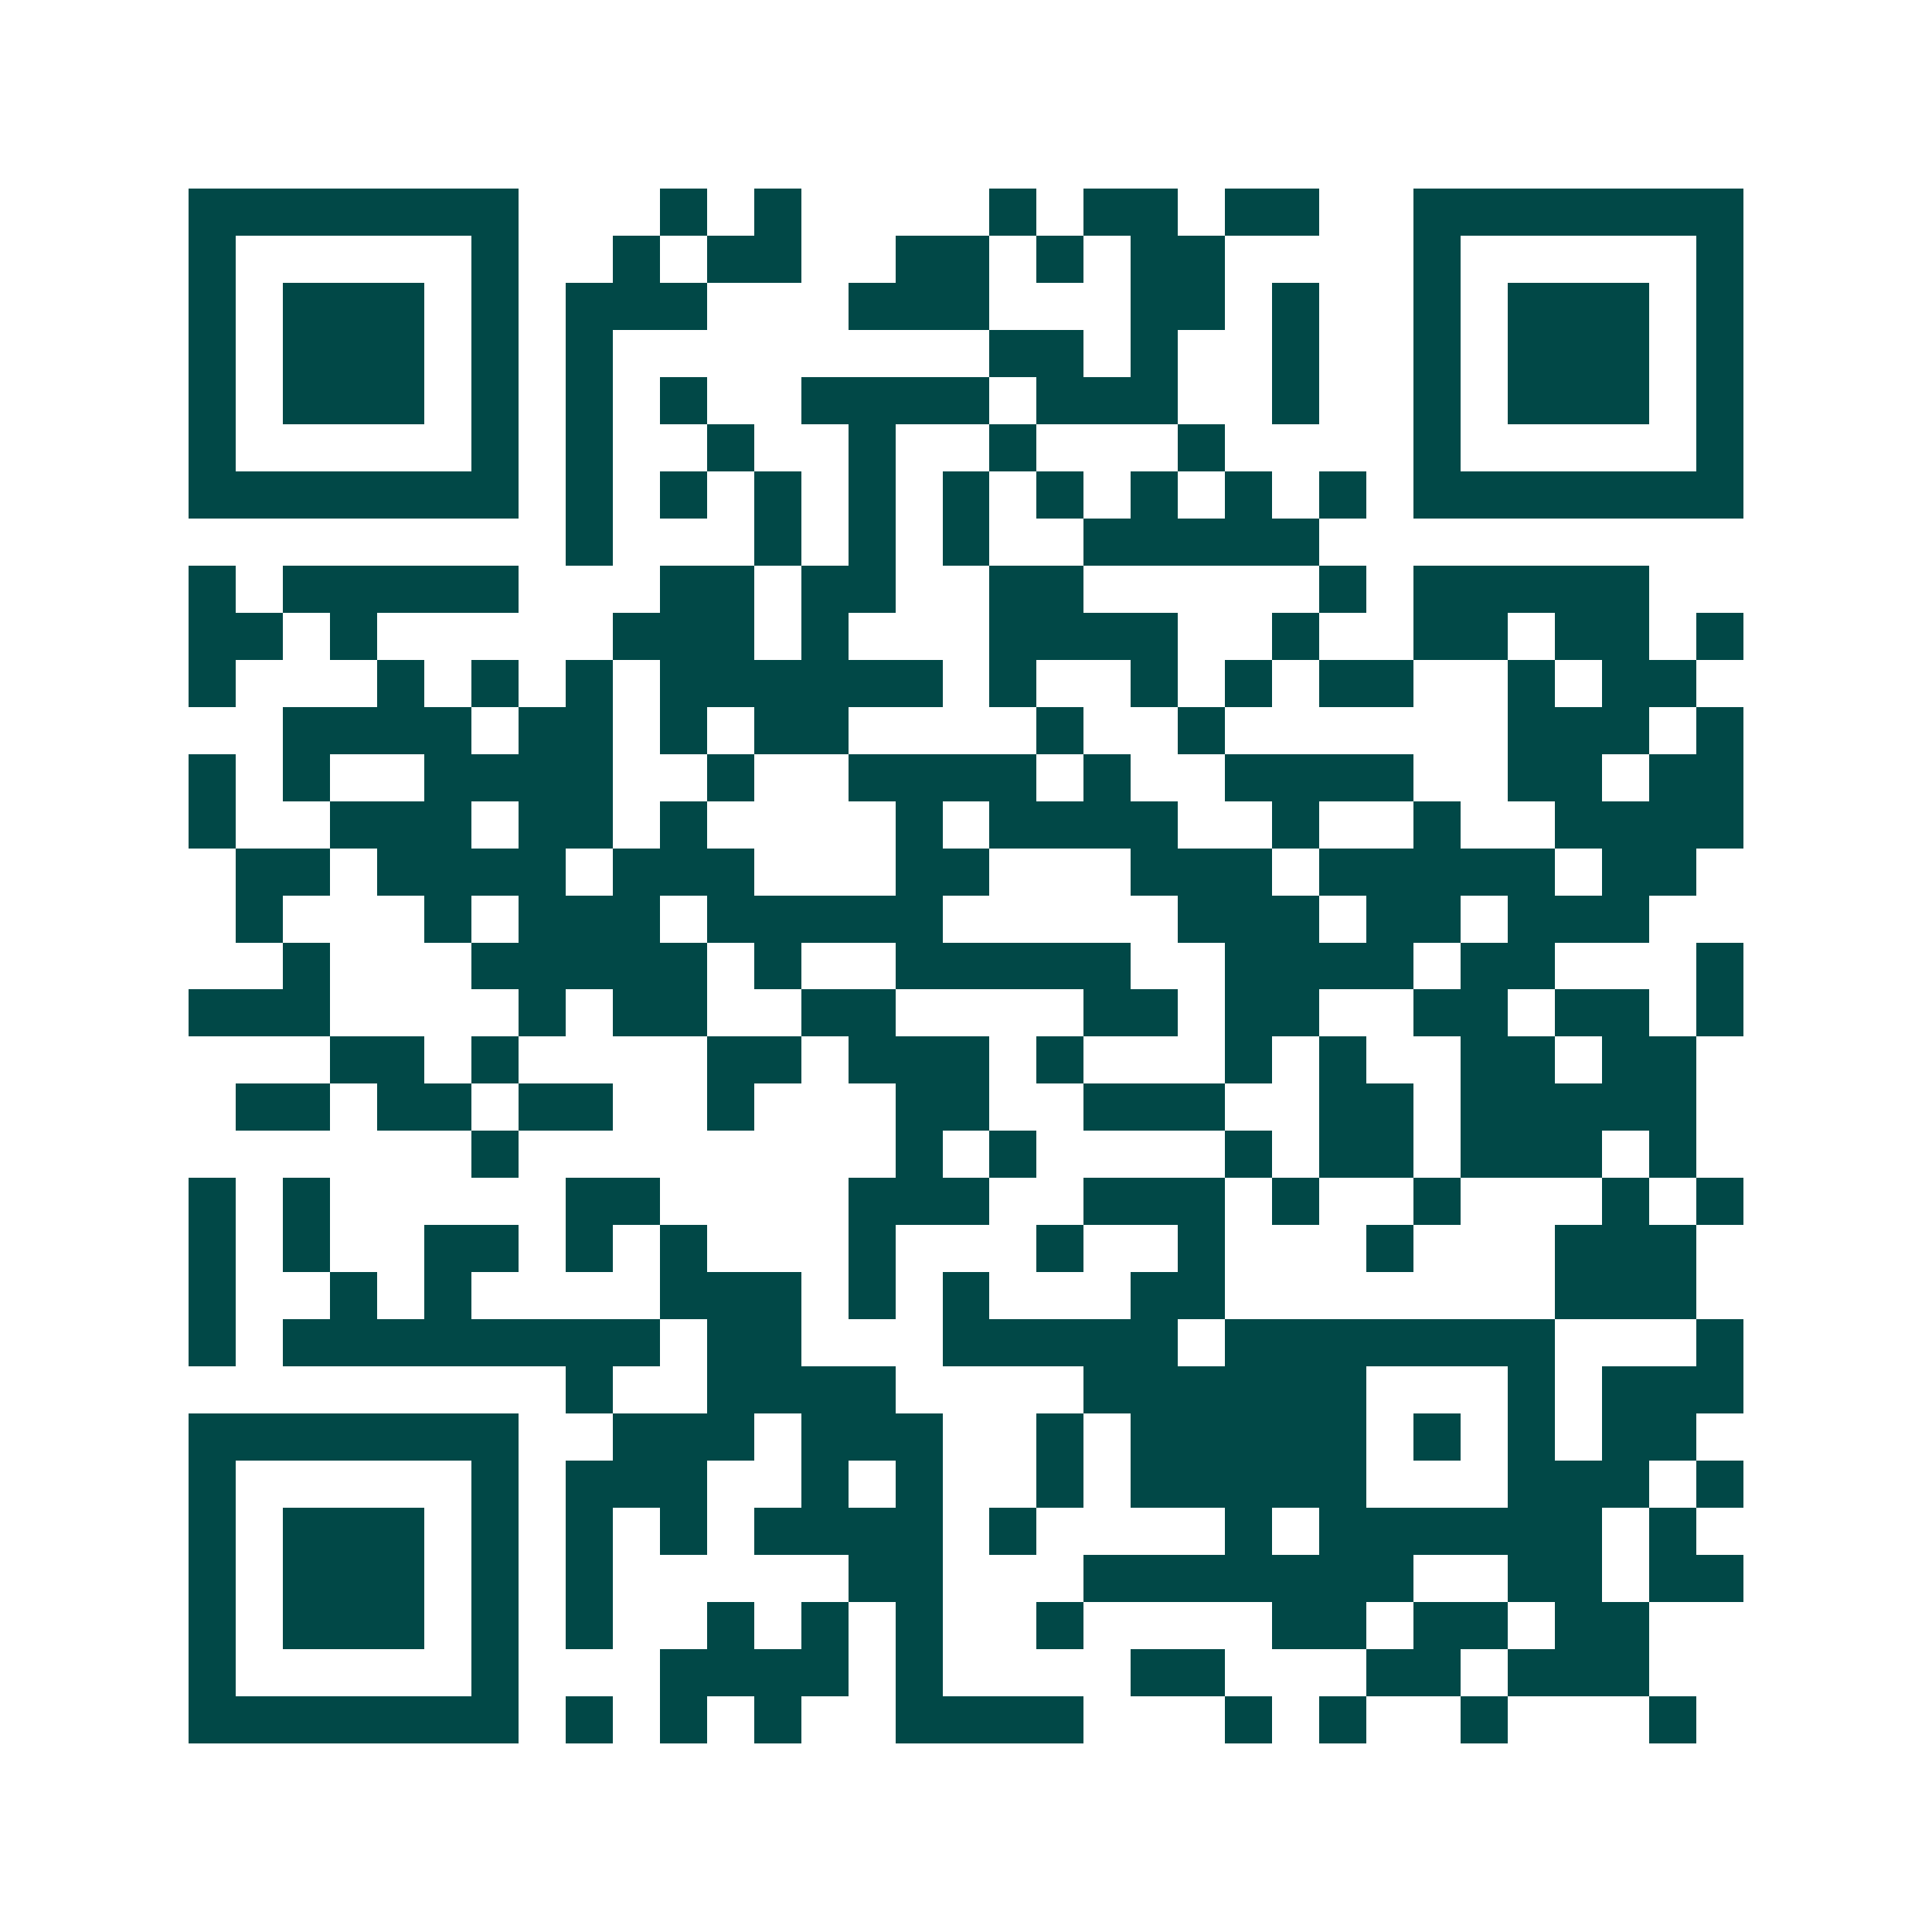 <svg xmlns="http://www.w3.org/2000/svg" width="200" height="200" viewBox="0 0 41 41" shape-rendering="crispEdges"><path fill="#ffffff" d="M0 0h41v41H0z"/><path stroke="#014847" d="M4 4.5h7m3 0h1m1 0h1m4 0h1m1 0h2m1 0h2m2 0h7M4 5.5h1m5 0h1m2 0h1m1 0h2m2 0h2m1 0h1m1 0h2m4 0h1m5 0h1M4 6.5h1m1 0h3m1 0h1m1 0h3m3 0h3m3 0h2m1 0h1m2 0h1m1 0h3m1 0h1M4 7.5h1m1 0h3m1 0h1m1 0h1m8 0h2m1 0h1m2 0h1m2 0h1m1 0h3m1 0h1M4 8.5h1m1 0h3m1 0h1m1 0h1m1 0h1m2 0h4m1 0h3m2 0h1m2 0h1m1 0h3m1 0h1M4 9.5h1m5 0h1m1 0h1m2 0h1m2 0h1m2 0h1m3 0h1m4 0h1m5 0h1M4 10.5h7m1 0h1m1 0h1m1 0h1m1 0h1m1 0h1m1 0h1m1 0h1m1 0h1m1 0h1m1 0h7M12 11.5h1m3 0h1m1 0h1m1 0h1m2 0h5M4 12.5h1m1 0h5m3 0h2m1 0h2m2 0h2m5 0h1m1 0h5M4 13.5h2m1 0h1m5 0h3m1 0h1m3 0h4m2 0h1m2 0h2m1 0h2m1 0h1M4 14.5h1m3 0h1m1 0h1m1 0h1m1 0h6m1 0h1m2 0h1m1 0h1m1 0h2m2 0h1m1 0h2M6 15.5h4m1 0h2m1 0h1m1 0h2m4 0h1m2 0h1m6 0h3m1 0h1M4 16.5h1m1 0h1m2 0h4m2 0h1m2 0h4m1 0h1m2 0h4m2 0h2m1 0h2M4 17.5h1m2 0h3m1 0h2m1 0h1m4 0h1m1 0h4m2 0h1m2 0h1m2 0h4M5 18.5h2m1 0h4m1 0h3m3 0h2m3 0h3m1 0h5m1 0h2M5 19.5h1m3 0h1m1 0h3m1 0h5m5 0h3m1 0h2m1 0h3M6 20.5h1m3 0h5m1 0h1m2 0h5m2 0h4m1 0h2m3 0h1M4 21.5h3m4 0h1m1 0h2m2 0h2m4 0h2m1 0h2m2 0h2m1 0h2m1 0h1M7 22.5h2m1 0h1m4 0h2m1 0h3m1 0h1m3 0h1m1 0h1m2 0h2m1 0h2M5 23.5h2m1 0h2m1 0h2m2 0h1m3 0h2m2 0h3m2 0h2m1 0h5M10 24.5h1m8 0h1m1 0h1m4 0h1m1 0h2m1 0h3m1 0h1M4 25.5h1m1 0h1m5 0h2m4 0h3m2 0h3m1 0h1m2 0h1m3 0h1m1 0h1M4 26.5h1m1 0h1m2 0h2m1 0h1m1 0h1m3 0h1m3 0h1m2 0h1m3 0h1m3 0h3M4 27.5h1m2 0h1m1 0h1m4 0h3m1 0h1m1 0h1m3 0h2m7 0h3M4 28.5h1m1 0h8m1 0h2m3 0h5m1 0h7m3 0h1M12 29.5h1m2 0h4m4 0h6m3 0h1m1 0h3M4 30.5h7m2 0h3m1 0h3m2 0h1m1 0h5m1 0h1m1 0h1m1 0h2M4 31.5h1m5 0h1m1 0h3m2 0h1m1 0h1m2 0h1m1 0h5m3 0h3m1 0h1M4 32.5h1m1 0h3m1 0h1m1 0h1m1 0h1m1 0h4m1 0h1m4 0h1m1 0h6m1 0h1M4 33.5h1m1 0h3m1 0h1m1 0h1m5 0h2m3 0h7m2 0h2m1 0h2M4 34.5h1m1 0h3m1 0h1m1 0h1m2 0h1m1 0h1m1 0h1m2 0h1m4 0h2m1 0h2m1 0h2M4 35.5h1m5 0h1m3 0h4m1 0h1m4 0h2m3 0h2m1 0h3M4 36.5h7m1 0h1m1 0h1m1 0h1m2 0h4m3 0h1m1 0h1m2 0h1m3 0h1"/></svg>
